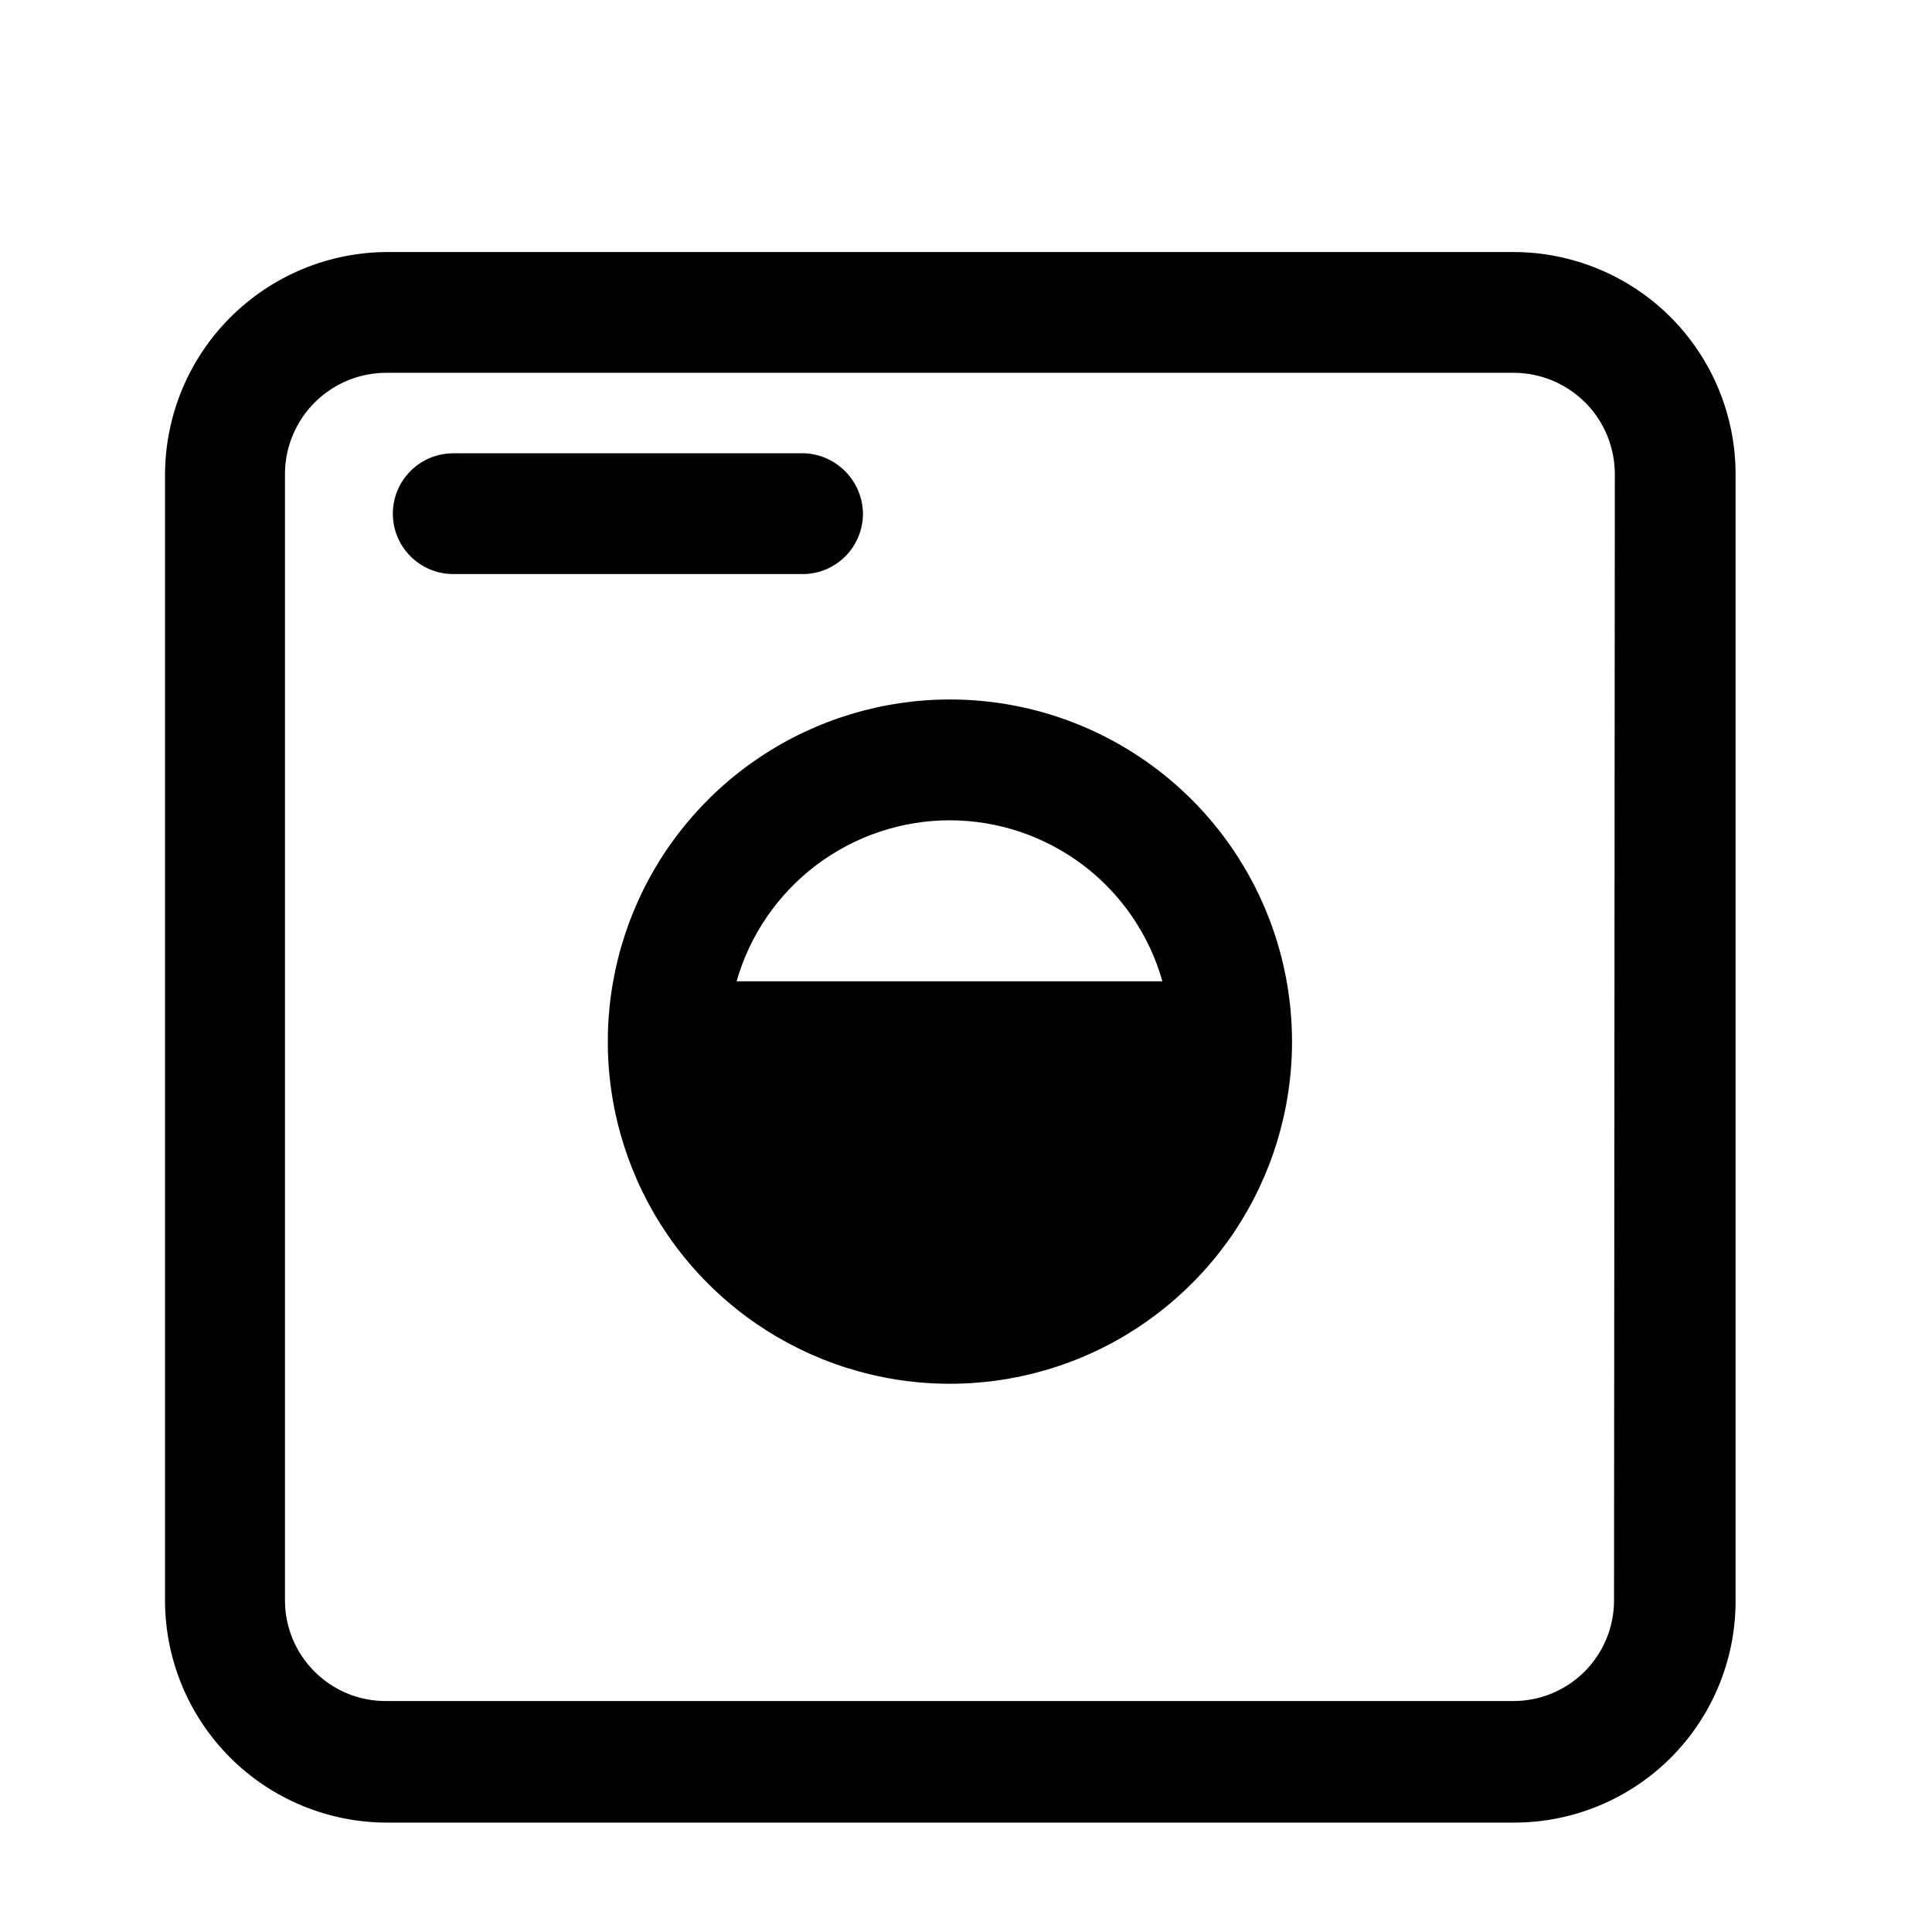 <svg width="24" height="24" viewBox="0 0 24 24" fill="none" xmlns="http://www.w3.org/2000/svg">
<path d="M18.8 3.131H4.8C4.071 3.136 3.373 3.429 2.858 3.946C2.343 4.462 2.053 5.161 2.05 5.891V19.891C2.053 20.621 2.345 21.321 2.862 21.836C3.379 22.352 4.08 22.641 4.81 22.641H18.81C19.539 22.641 20.239 22.351 20.755 21.835C21.27 21.32 21.56 20.62 21.56 19.891V5.891C21.56 5.159 21.269 4.457 20.752 3.939C20.234 3.422 19.532 3.131 18.8 3.131V3.131ZM20.05 19.881C20.05 20.045 20.018 20.208 19.955 20.359C19.892 20.511 19.8 20.649 19.684 20.765C19.568 20.881 19.43 20.973 19.278 21.036C19.127 21.099 18.964 21.131 18.8 21.131H4.8C4.635 21.132 4.471 21.101 4.319 21.039C4.166 20.976 4.027 20.884 3.91 20.768C3.793 20.652 3.7 20.514 3.636 20.361C3.573 20.209 3.54 20.046 3.54 19.881V5.881C3.541 5.715 3.575 5.552 3.64 5.399C3.704 5.247 3.798 5.109 3.916 4.993C4.034 4.877 4.174 4.785 4.327 4.723C4.48 4.661 4.645 4.63 4.81 4.631H18.81C19.142 4.633 19.46 4.767 19.695 5.003C19.929 5.239 20.06 5.558 20.06 5.891L20.05 19.881Z" fill="black"/>
<path d="M11.8 8.689C10.96 8.689 10.138 8.939 9.439 9.406C8.74 9.873 8.195 10.537 7.874 11.313C7.552 12.09 7.468 12.944 7.632 13.769C7.796 14.593 8.2 15.35 8.795 15.945C9.389 16.539 10.146 16.944 10.971 17.108C11.795 17.272 12.65 17.188 13.427 16.866C14.203 16.544 14.867 15.999 15.334 15.301C15.801 14.602 16.05 13.78 16.05 12.94C16.05 11.812 15.602 10.731 14.805 9.934C14.008 9.137 12.927 8.689 11.8 8.689ZM11.8 10.19C12.398 10.191 12.979 10.387 13.455 10.747C13.931 11.108 14.277 11.614 14.44 12.19H9.15C9.315 11.614 9.663 11.107 10.141 10.746C10.619 10.386 11.201 10.19 11.8 10.19V10.19Z" fill="black"/>
<path d="M10.72 6.381C10.718 6.188 10.642 6.003 10.508 5.863C10.374 5.724 10.193 5.641 10 5.631H5.63C5.431 5.631 5.24 5.71 5.1 5.851C4.959 5.991 4.88 6.182 4.88 6.381C4.88 6.58 4.959 6.771 5.1 6.911C5.24 7.052 5.431 7.131 5.63 7.131H10C10.194 7.123 10.377 7.041 10.511 6.901C10.645 6.761 10.72 6.575 10.72 6.381V6.381Z" fill="black"/>
</svg>
